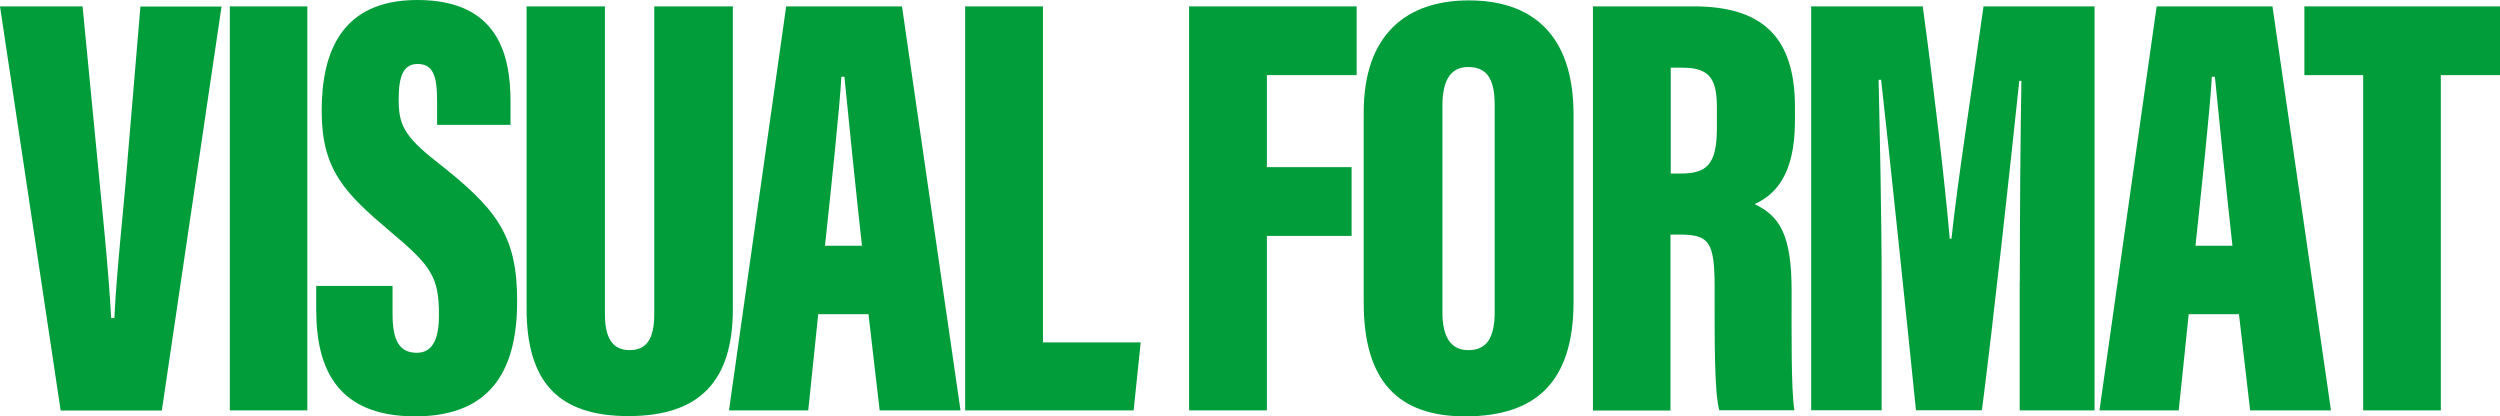 <?xml version="1.0" encoding="utf-8"?>
<!-- Generator: Adobe Illustrator 26.0.2, SVG Export Plug-In . SVG Version: 6.00 Build 0)  -->
<svg version="1.1" id="Layer_1" xmlns="http://www.w3.org/2000/svg" xmlns:xlink="http://www.w3.org/1999/xlink" x="0px" y="0px"
	 viewBox="0 0 1880 313.2" style="enable-background:new 0 0 1880 313.2;" xml:space="preserve">
<style type="text/css">
	.st0{fill:#009D3A;}
</style>
<path class="st0" d="M45.6,308.6L0,4.8h62.1L73,117.4c3.7,39.1,8.5,83.1,10.6,121.8H86c1.9-38.6,6.9-80.3,10.1-121.4l9.5-112.9h61
	l-44.9,303.8H45.6z"/>
<rect x="172.8" y="4.8" class="st0" width="58.3" height="303.8"/>
<path class="st0" d="M295.2,215v21c0,20,5,29.3,18.3,29.3c13.5,0,16.6-13.8,16.6-28.1c0-28.7-5.4-37-36.4-62.9
	c-34.2-29-51.8-46.2-51.8-90.9C241.9,40,256.2,0,313.8,0c61.1,0,70.1,41.7,70.1,76.4v17.5h-55.2V75.7c0-18.4-3-27.6-14.6-27.6
	c-10.8,0-14.3,9.3-14.3,26.5c0,18.3,3.3,27.3,28.4,46.9c44.7,35.1,60.7,54.8,60.7,104.8c0,47.6-16.3,86.8-76.6,86.8
	c-58,0-74.5-35-74.5-80V215H295.2z"/>
<path class="st0" d="M454.9,4.8v231.3c0,17.7,5.4,27.2,18.7,27.2c14.1,0,18.4-10.8,18.4-27.2V4.8h59.1v227.6
	c0,53.9-24.7,80.5-78.5,80.5c-52.8,0-76.6-25.7-76.6-80.9V4.8H454.9z"/>
<path class="st0" d="M648.2,184.8c-4.3-38.9-10.4-98-13.2-127.1h-2.3c-1,21.2-8.3,89.5-12.3,127.1H648.2z M615.3,236.3l-7.5,72.3
	h-59.6l43-303.8h87.1l44,303.8h-60.8l-8.4-72.3H615.3z"/>
<polygon class="st0" points="725.8,4.8 784.3,4.8 784.3,257.5 857.8,257.5 852.5,308.6 725.8,308.6 "/>
<polygon class="st0" points="894.2,4.8 1020.2,4.8 1020.2,56.5 952.7,56.5 952.7,125.7 1016.4,125.7 1016.4,177.4 952.7,177.4 
	952.7,308.6 894.2,308.6 "/>
<path class="st0" d="M1084.7,79.5v155.3c0,18.8,6.4,28.5,19.5,28.5c13.6,0,19.8-8.9,19.8-28.8V79.1c0-19-5.3-28.7-19.9-28.7
	C1091.5,50.4,1084.7,59.4,1084.7,79.5 M1183.3,86.1v140.9c0,60.3-28.4,86.1-81.5,86.1c-50.4,0-76.3-26.5-76.3-85.5V84.6
	c0-58.7,32.2-84.3,79-84.3C1151.7,0.3,1183.3,25.5,1183.3,86.1"/>
<path class="st0" d="M1256.4,130.5h7.2c19.5,0,27.5-6.2,27.5-34.4V81.4c0-20.4-4.1-30.5-25.6-30.5h-9.1V130.5z M1256.2,176.6v132.1
	h-58.3V4.8h75.8c50.9,0,76.1,22.4,76.1,75.5v10.9c0,43.3-17.3,56.2-30.3,62.3c18.9,9.1,27.8,23,27.8,65.4c0,29.3-0.5,73.7,2.1,89.6
	h-56.5c-3.8-13.7-3.5-53.3-3.5-92.1c0-34.2-3.9-40-26.2-40H1256.2z"/>
<path class="st0" d="M1518.9,211.8c0-47,0.5-113.7,1.2-151h-1.6c-6.4,60.8-19.8,183.8-28.1,247.7h-49.6
	c-6.7-66.4-19.8-191.7-26.2-248.5h-1.9c0.8,35.7,2.3,101.5,2.3,153.9v94.6h-53V4.8h83.9c7.9,57.8,16.8,133.6,20.3,174.7h1.3
	c4.7-44,14.8-107.8,24.1-174.7h83.5v303.8h-56.3V211.8z"/>
<path class="st0" d="M1678.8,184.8c-4.3-38.9-10.4-98-13.2-127.1h-2.3c-1,21.2-8.3,89.5-12.3,127.1H1678.8z M1645.9,236.3l-7.5,72.3
	h-59.6l43-303.8h87.1l44,303.8h-60.8l-8.4-72.3H1645.9z"/>
<polygon class="st0" points="1732.9,4.8 1732.9,56.5 1777.1,56.5 1777.1,308.6 1835.5,308.6 1835.5,56.5 1880,56.5 1880,4.8 "/>
</svg>
